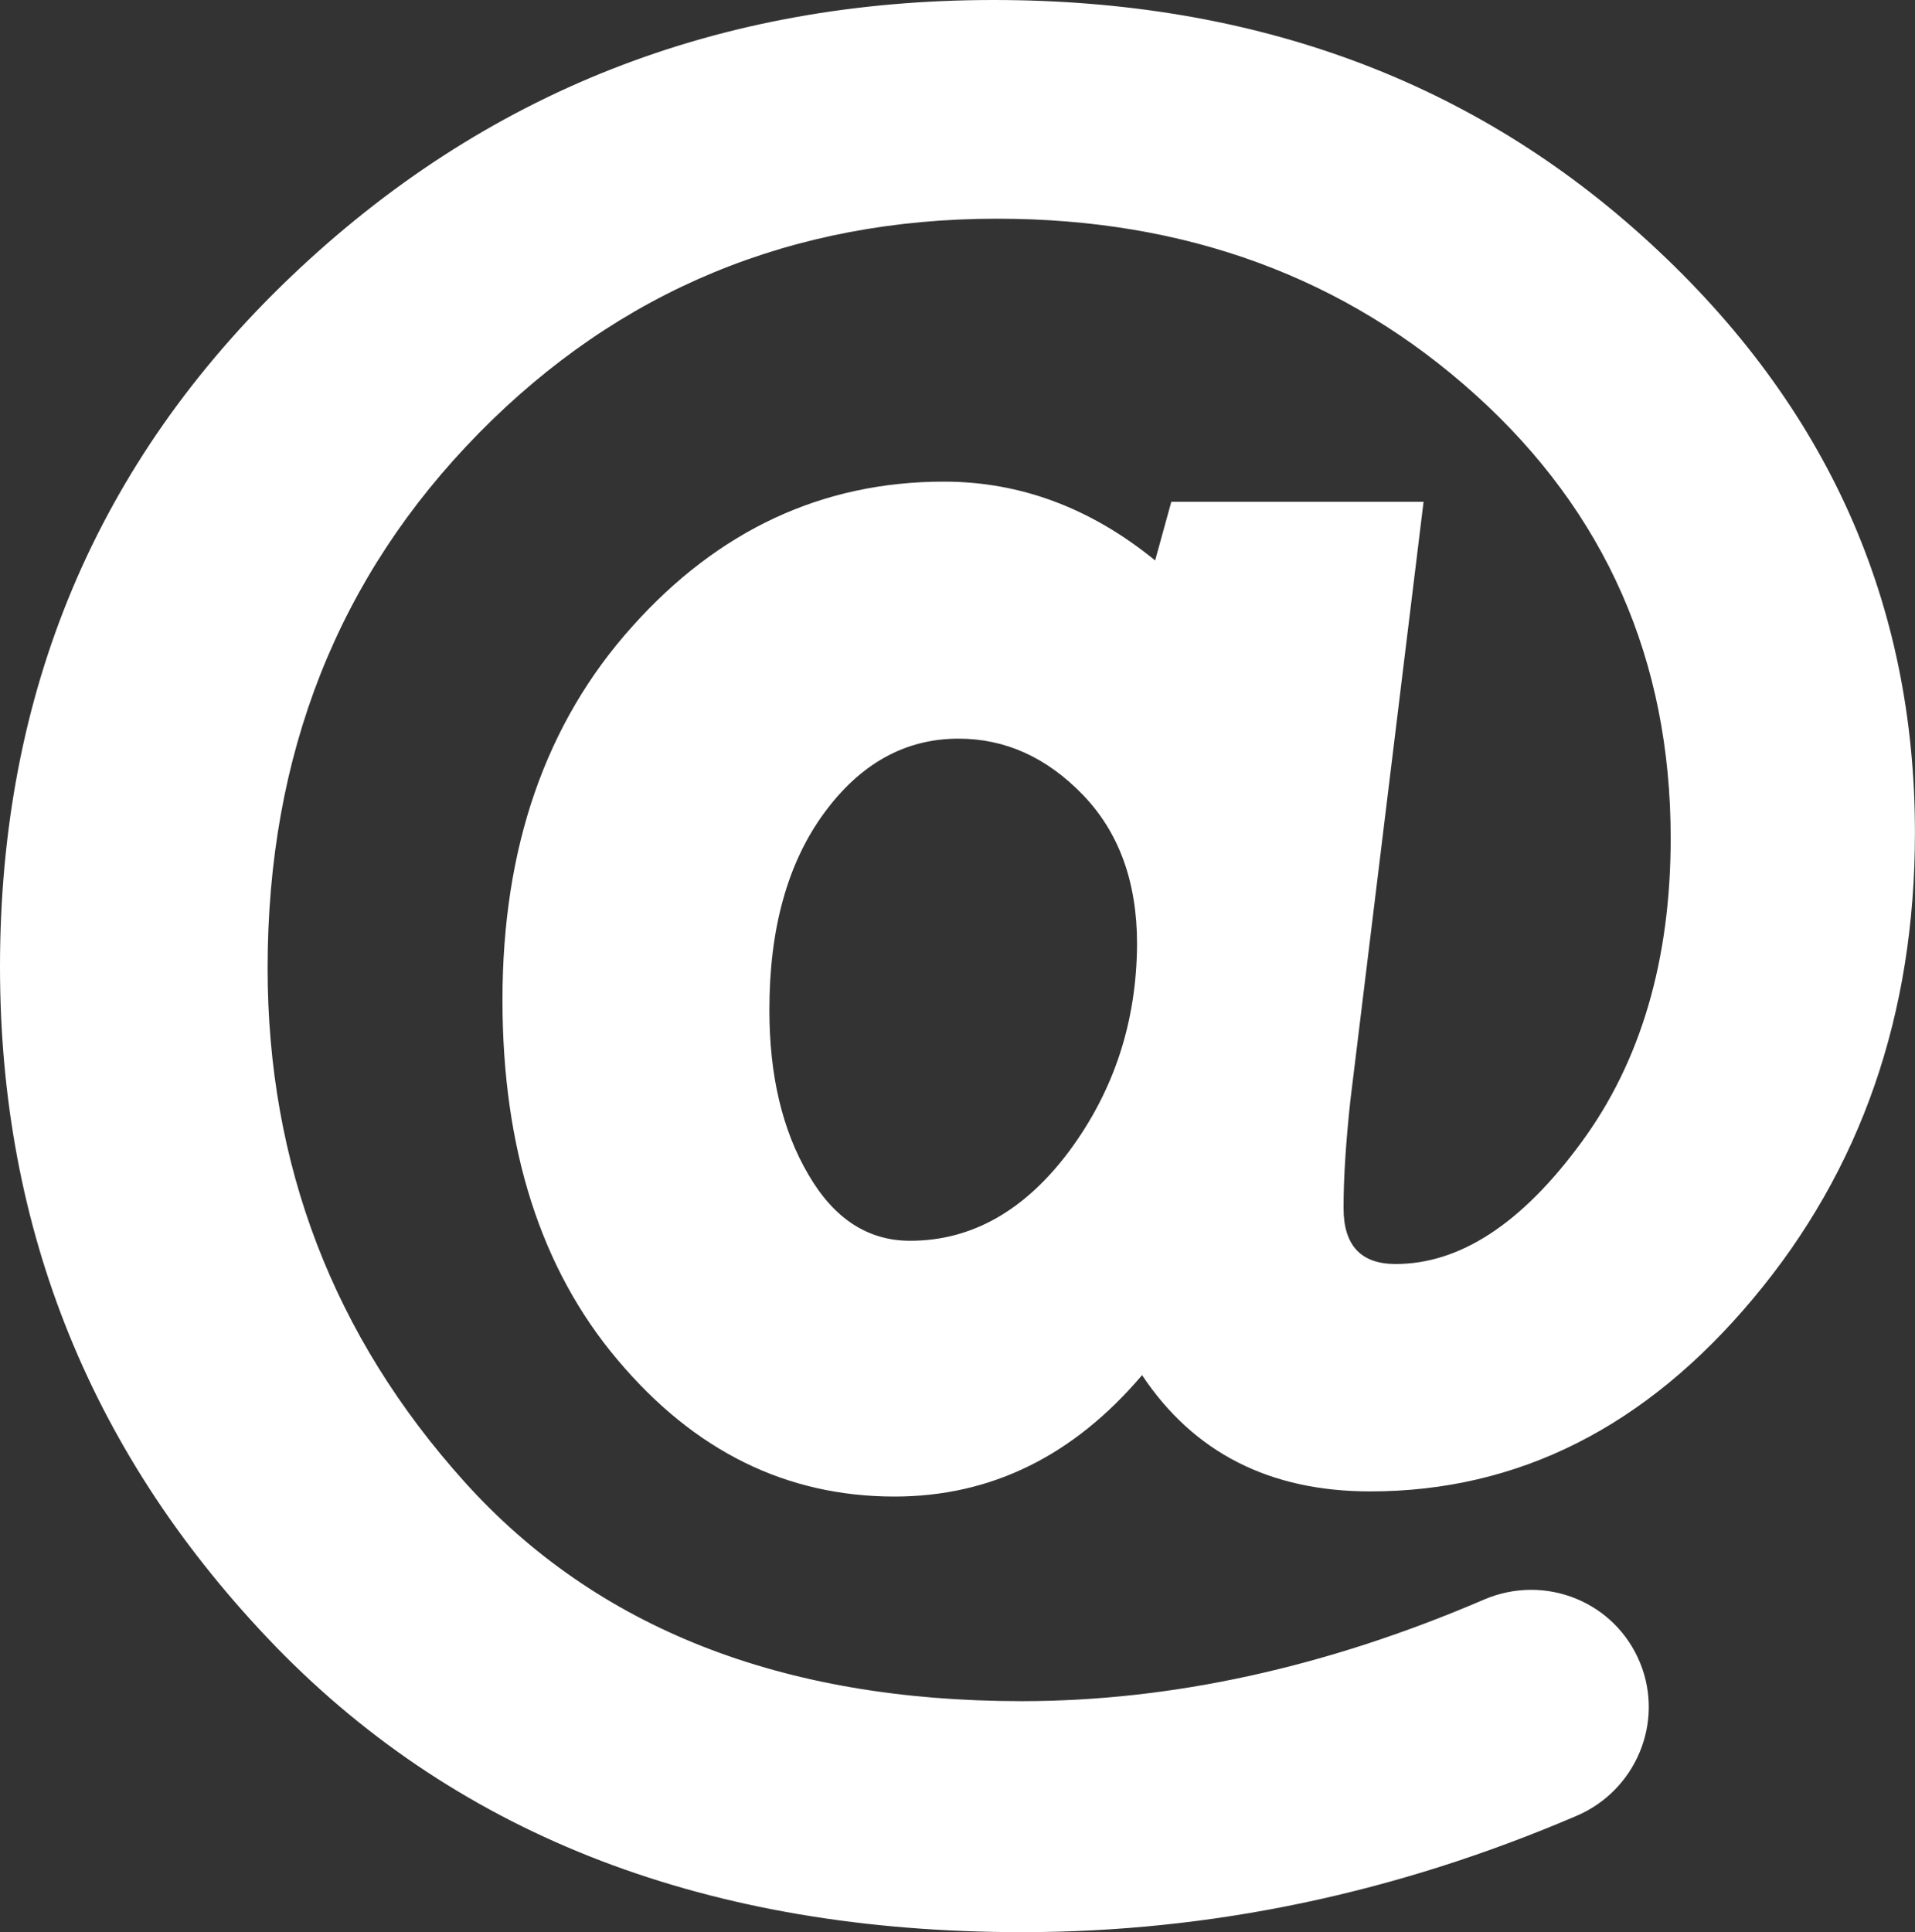 <!-- Generator: Adobe Illustrator 21.0.0, SVG Export Plug-In  -->
<svg version="1.1"
	 xmlns="http://www.w3.org/2000/svg" xmlns:xlink="http://www.w3.org/1999/xlink" xmlns:a="http://ns.adobe.com/AdobeSVGViewerExtensions/3.0/"
	 x="0px" y="0px" width="30.177px" height="30.444px" viewBox="0 0 30.177 30.444"
	 style="enable-background:new 0 0 30.177 30.444;" xml:space="preserve">
<rect x="0" y="0" width="30.177" height="30.444" fill="#333333" stroke="none"/>
<style type="text/css">
	.st0{fill:#FFFFFF;}
</style>
<defs>
</defs>
<path class="st0" d="M26.01,3.838C23.234,1.279,19.781,0,15.657,0c-4.335,0-8.03,1.453-11.08,4.366C1.528,7.279,0,10.9,0,15.235
	c0,4.155,1.453,7.726,4.354,10.72c2.913,2.993,6.826,4.49,11.75,4.49c2.969,0,5.882-0.609,8.738-1.832
	c0.932-0.397,1.385-1.466,1.006-2.404l0,0c-0.391-0.969-1.497-1.416-2.459-1.006c-2.484,1.068-4.919,1.602-7.291,1.602
	c-3.776,0-6.701-1.149-8.776-3.453c-2.068-2.298-3.105-4.999-3.105-8.099c0-3.366,1.112-6.173,3.329-8.428
	c2.211-2.248,4.937-3.379,8.167-3.379c2.975,0,5.49,0.925,7.54,2.776c2.049,1.851,3.074,4.18,3.074,6.987
	c0,1.919-0.472,3.521-1.41,4.795c-0.938,1.279-1.913,1.913-2.925,1.913c-0.546,0-0.82-0.292-0.82-0.882
	c0-0.478,0.037-1.037,0.106-1.683l1.155-9.446h-3.975l-0.255,0.925c-1.012-0.826-2.124-1.242-3.329-1.242
	c-1.913,0-3.553,0.764-4.913,2.285c-1.366,1.522-2.043,3.484-2.043,5.882c0,2.341,0.602,4.236,1.813,5.67
	c1.211,1.441,2.664,2.155,4.366,2.155c1.521,0,2.819-0.64,3.9-1.913c0.814,1.223,2.012,1.832,3.596,1.832
	c2.329,0,4.341-1.012,6.037-3.043c1.696-2.025,2.546-4.472,2.546-7.335C30.177,9.496,28.792,6.397,26.01,3.838z M16.856,18.129
	c-0.702,0.944-1.54,1.422-2.515,1.422c-0.664,0-1.199-0.348-1.602-1.043c-0.41-0.696-0.615-1.559-0.615-2.596
	c0-1.279,0.286-2.31,0.857-3.093c0.571-0.783,1.279-1.18,2.124-1.18c0.733,0,1.385,0.292,1.956,0.882
	c0.571,0.59,0.857,1.373,0.857,2.354C17.911,16.098,17.557,17.179,16.856,18.129z"/>
</svg>